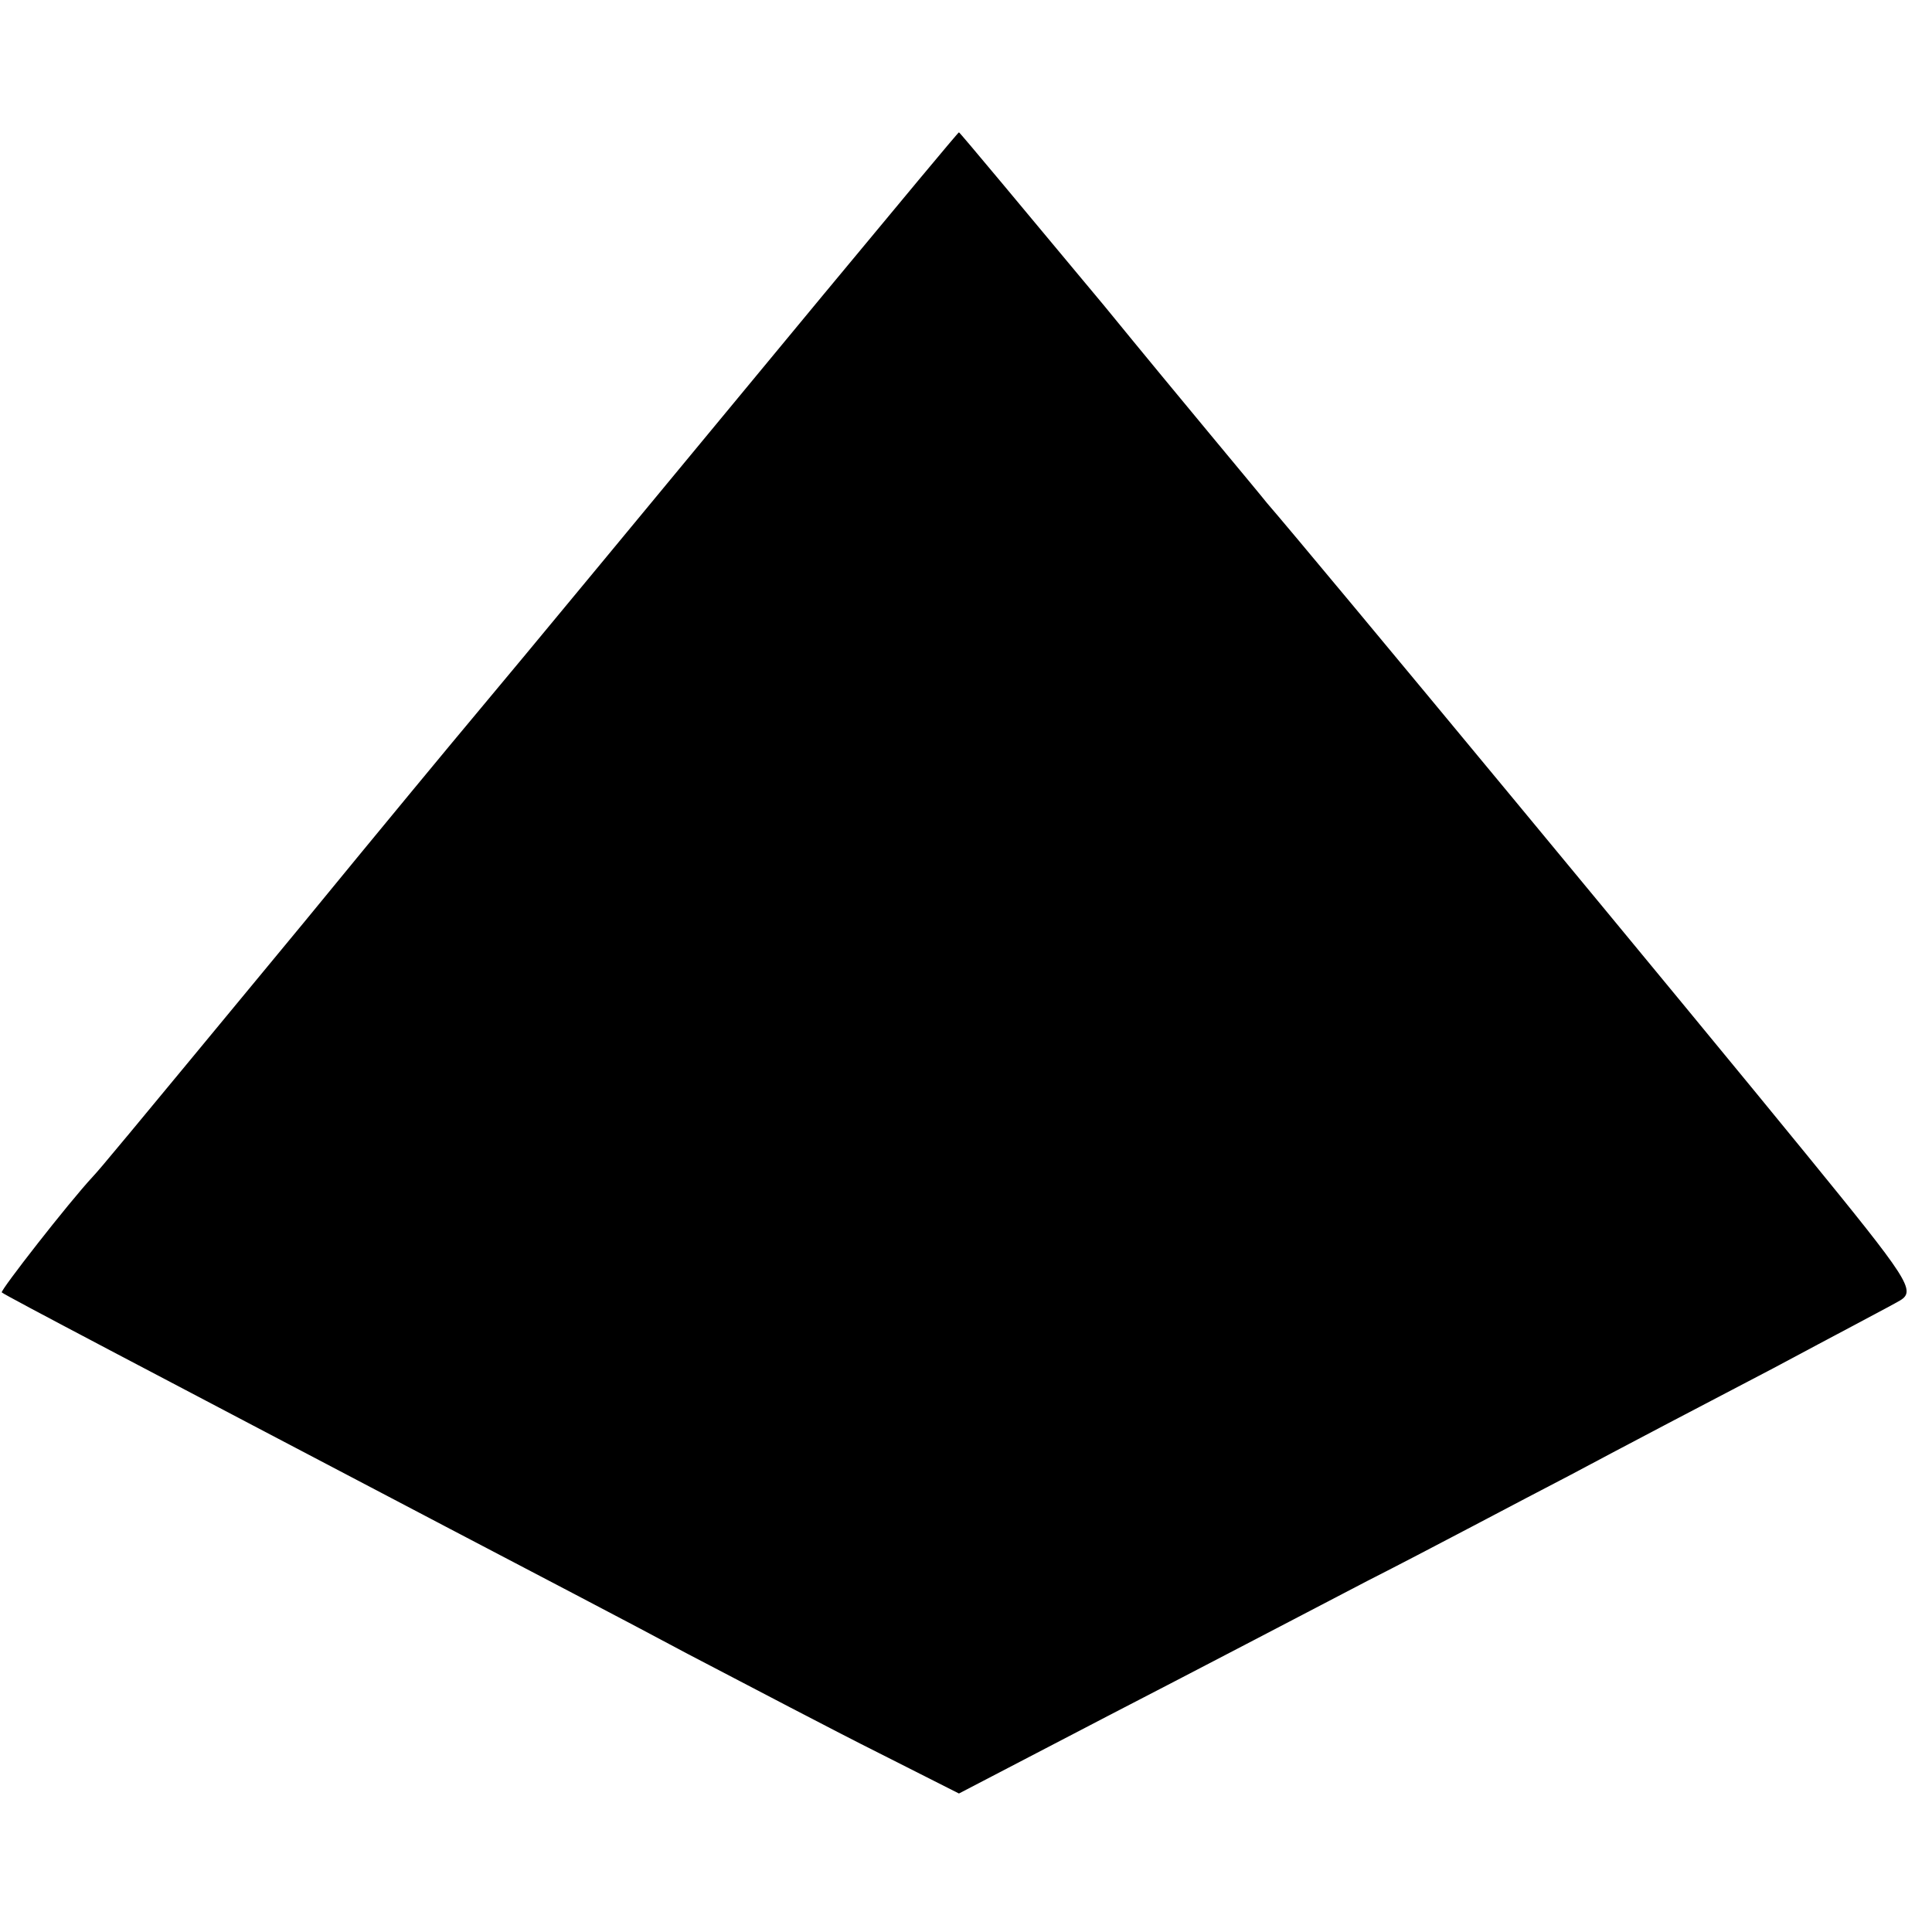 <?xml version="1.0" standalone="no"?>
<!DOCTYPE svg PUBLIC "-//W3C//DTD SVG 20010904//EN"
 "http://www.w3.org/TR/2001/REC-SVG-20010904/DTD/svg10.dtd">
<svg version="1.0" xmlns="http://www.w3.org/2000/svg"
 width="219pt" height="219pt" viewBox="0 0 219 219"
 preserveAspectRatio="xMidYMid meet">
<g transform="translate(0,219) scale(0.1,-0.1)"
fill="#000000" stroke="none">
<path d="M935 1858 c-82 -99 -197 -238 -254 -307 -57 -69 -121 -146 -142 -171
-21 -25 -108 -130 -194 -235 -219 -265 -229 -277 -240 -289 -27 -29 -105 -129
-103 -131 3 -3 167 -89 508 -268 80 -42 201 -105 270 -142 69 -36 166 -87 216
-112 l91 -46 169 88 c93 48 225 117 294 153 69 35 172 90 230 120 58 31 161
85 230 121 69 37 134 71 144 77 18 11 9 24 -106 165 -118 145 -565 685 -612
739 -11 14 -95 114 -184 223 -90 108 -164 197 -165 197 -1 0 -69 -82 -152
-182z"/>
</g>
</svg>
